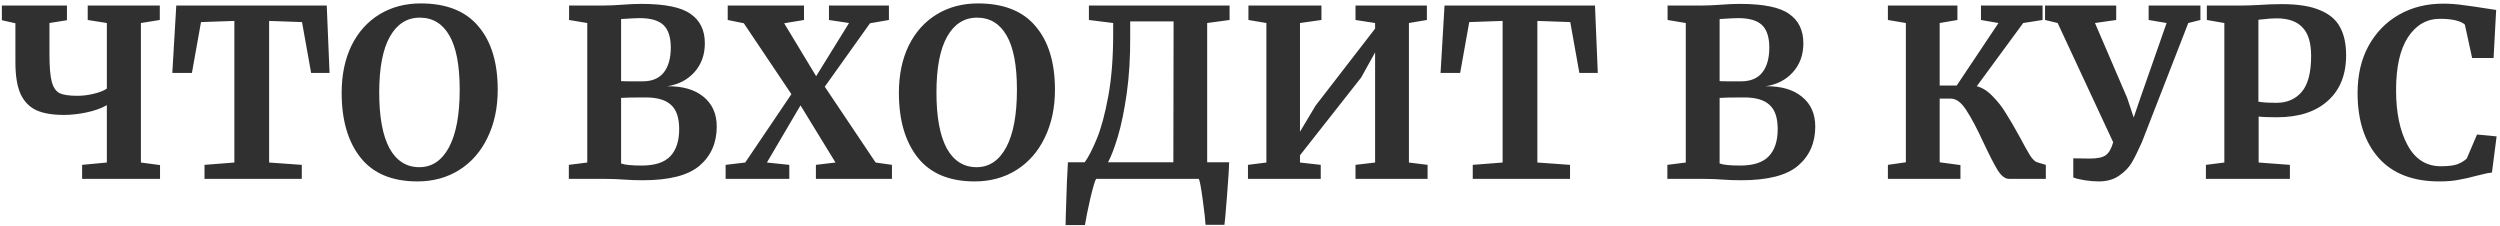 <?xml version="1.0" encoding="UTF-8"?> <svg xmlns="http://www.w3.org/2000/svg" width="643" height="58" viewBox="0 0 643 58" fill="none"> <path d="M27.48 27.04C26.12 27.84 24.4 28.46 22.32 28.9C20.28 29.34 18.32 29.56 16.44 29.56C13.52 29.56 11.16 29.16 9.36 28.36C7.56 27.52 6.2 26.12 5.28 24.16C4.4 22.16 3.96 19.44 3.96 16V5.98L0.48 5.2V1.42H17.22V5.2L12.72 5.92V13.96C12.72 17.2 12.92 19.56 13.32 21.04C13.72 22.52 14.4 23.5 15.36 23.98C16.32 24.42 17.84 24.64 19.92 24.64C21.32 24.64 22.74 24.46 24.18 24.1C25.66 23.74 26.76 23.3 27.48 22.78V5.92L22.56 5.14V1.42H41.1V5.14L36.24 5.92V41.8L41.16 42.46V46H21.12V42.4L27.48 41.8V27.04ZM60.279 5.38L51.699 5.68L49.359 18.76H44.319L45.339 1.42H84.039L84.759 18.76H80.019L77.679 5.68L69.219 5.38V41.8L77.619 42.4V46H52.599V42.4L60.279 41.8V5.38ZM107.374 46.66C100.854 46.66 95.974 44.62 92.734 40.54C89.494 36.46 87.874 30.9 87.874 23.86C87.874 19.26 88.714 15.22 90.394 11.74C92.114 8.26 94.514 5.58 97.594 3.7C100.674 1.82 104.214 0.88 108.214 0.88C114.814 0.88 119.754 2.84 123.034 6.76C126.354 10.64 128.014 16.08 128.014 23.08C128.014 27.72 127.134 31.84 125.374 35.44C123.654 39 121.234 41.76 118.114 43.72C114.994 45.68 111.414 46.66 107.374 46.66ZM107.974 4.54C104.694 4.54 102.134 6.16 100.294 9.4C98.454 12.64 97.534 17.44 97.534 23.8C97.534 30.08 98.414 34.86 100.174 38.14C101.974 41.38 104.534 43 107.854 43C111.094 43 113.634 41.3 115.474 37.9C117.314 34.46 118.234 29.52 118.234 23.08C118.234 16.84 117.354 12.2 115.594 9.16C113.834 6.08 111.294 4.54 107.974 4.54ZM151.045 5.92L146.365 5.14V1.42H155.305C156.665 1.42 158.425 1.34 160.585 1.18C161.105 1.14 161.725 1.1 162.445 1.06C163.165 1.02 164.005 1 164.965 1C171.005 1 175.225 1.86 177.625 3.58C180.065 5.26 181.285 7.78 181.285 11.14C181.285 14.1 180.385 16.58 178.585 18.58C176.825 20.54 174.505 21.74 171.625 22.18C175.585 22.14 178.685 23.04 180.925 24.88C183.205 26.72 184.345 29.28 184.345 32.56C184.345 36.72 182.885 40.06 179.965 42.58C177.045 45.1 172.165 46.36 165.325 46.36C163.525 46.36 161.865 46.3 160.345 46.18C159.945 46.18 159.265 46.14 158.305 46.06C157.345 46.02 156.365 46 155.365 46H146.305V42.4L151.045 41.8V5.92ZM159.745 20.86C160.185 20.9 161.085 20.92 162.445 20.92H165.265C167.705 20.92 169.525 20.16 170.725 18.64C171.925 17.12 172.525 14.98 172.525 12.22C172.525 9.58 171.905 7.66 170.665 6.46C169.425 5.26 167.365 4.66 164.485 4.66C163.725 4.66 162.145 4.74 159.745 4.9V20.86ZM159.745 42.04C160.665 42.4 162.425 42.58 165.025 42.58C168.425 42.58 170.885 41.78 172.405 40.18C173.925 38.58 174.685 36.26 174.685 33.22C174.685 30.3 173.985 28.22 172.585 26.98C171.225 25.7 169.045 25.06 166.045 25.06C162.685 25.06 160.585 25.1 159.745 25.18V42.04ZM203.55 24.22L191.31 5.98L187.17 5.14V1.42H206.79V5.14L201.69 5.98L209.91 19.6L218.37 5.92L213.21 5.14V1.42H228.63V5.14L223.77 5.98L212.13 22.3L225.21 41.8L229.41 42.4V46H209.85V42.4L214.89 41.8L205.89 27.1L197.25 41.8L203.01 42.4V46H186.63V42.4L191.67 41.8L203.55 24.22ZM250.695 46.66C244.175 46.66 239.295 44.62 236.055 40.54C232.815 36.46 231.195 30.9 231.195 23.86C231.195 19.26 232.035 15.22 233.715 11.74C235.435 8.26 237.835 5.58 240.915 3.7C243.995 1.82 247.535 0.88 251.535 0.88C258.135 0.88 263.075 2.84 266.355 6.76C269.675 10.64 271.335 16.08 271.335 23.08C271.335 27.72 270.455 31.84 268.695 35.44C266.975 39 264.555 41.76 261.435 43.72C258.315 45.68 254.735 46.66 250.695 46.66ZM251.295 4.54C248.015 4.54 245.455 6.16 243.615 9.4C241.775 12.64 240.855 17.44 240.855 23.8C240.855 30.08 241.735 34.86 243.495 38.14C245.295 41.38 247.855 43 251.175 43C254.415 43 256.955 41.3 258.795 37.9C260.635 34.46 261.555 29.52 261.555 23.08C261.555 16.84 260.675 12.2 258.915 9.16C257.155 6.08 254.615 4.54 251.295 4.54ZM316.127 41.74C316.127 42.94 315.947 45.82 315.587 50.38C315.227 54.98 315.007 57.46 314.927 57.82H310.067C310.027 56.78 309.787 54.64 309.347 51.4C308.907 48.16 308.567 46.36 308.327 46H281.927C281.647 46.36 281.147 48.04 280.427 51.04C279.747 54.04 279.287 56.32 279.047 57.88H274.067L274.127 55.18C274.327 48.46 274.507 43.98 274.667 41.74H278.987C279.947 40.42 280.987 38.4 282.107 35.68C283.227 32.96 284.207 29.32 285.047 24.76C285.887 20.2 286.307 14.88 286.307 8.8V5.92L280.067 5.14V1.42H316.247V5.14L310.487 5.92V41.74H316.127ZM290.687 9.16C290.727 14.64 290.427 19.62 289.787 24.1C289.147 28.54 288.387 32.22 287.507 35.14C286.627 38.06 285.787 40.26 284.987 41.74H301.787L301.847 5.5H290.687V9.16ZM339.876 1.42V5.14L334.356 5.92V33.88L338.376 27.16L353.676 7.36V5.92L348.636 5.14V1.42H366.996V5.14L362.376 5.92V41.8L367.176 42.4V46H348.636V42.4L353.676 41.8V13.48L350.076 19.96L334.356 39.94V41.8L339.696 42.4V46H320.976V42.4L325.716 41.8V5.92L321.096 5.14V1.42H339.876ZM386.471 5.38L377.891 5.68L375.551 18.76H370.511L371.531 1.42H410.231L410.951 18.76H406.211L403.871 5.68L395.411 5.38V41.8L403.811 42.4V46H378.791V42.4L386.471 41.8V5.38ZM433.584 5.92L428.904 5.14V1.42H437.844C439.204 1.42 440.964 1.34 443.124 1.18C443.644 1.14 444.264 1.1 444.984 1.06C445.704 1.02 446.544 1 447.504 1C453.544 1 457.764 1.86 460.164 3.58C462.604 5.26 463.824 7.78 463.824 11.14C463.824 14.1 462.924 16.58 461.124 18.58C459.364 20.54 457.044 21.74 454.164 22.18C458.124 22.14 461.224 23.04 463.464 24.88C465.744 26.72 466.884 29.28 466.884 32.56C466.884 36.72 465.424 40.06 462.504 42.58C459.584 45.1 454.704 46.36 447.864 46.36C446.064 46.36 444.404 46.3 442.884 46.18C442.484 46.18 441.804 46.14 440.844 46.06C439.884 46.02 438.904 46 437.904 46H428.844V42.4L433.584 41.8V5.92ZM442.284 20.86C442.724 20.9 443.624 20.92 444.984 20.92H447.804C450.244 20.92 452.064 20.16 453.264 18.64C454.464 17.12 455.064 14.98 455.064 12.22C455.064 9.58 454.444 7.66 453.204 6.46C451.964 5.26 449.904 4.66 447.024 4.66C446.264 4.66 444.684 4.74 442.284 4.9V20.86ZM442.284 42.04C443.204 42.4 444.964 42.58 447.564 42.58C450.964 42.58 453.424 41.78 454.944 40.18C456.464 38.58 457.224 36.26 457.224 33.22C457.224 30.3 456.524 28.22 455.124 26.98C453.764 25.7 451.584 25.06 448.584 25.06C445.224 25.06 443.124 25.1 442.284 25.18V42.04ZM508.427 22.18C509.867 22.54 511.227 23.4 512.507 24.76C513.827 26.08 514.967 27.54 515.927 29.14C516.927 30.7 518.127 32.76 519.527 35.32C520.607 37.36 521.467 38.9 522.107 39.94C522.787 40.98 523.407 41.58 523.967 41.74L526.187 42.4V46H516.707C515.707 46 514.727 45.24 513.767 43.72C512.847 42.2 511.627 39.82 510.107 36.58C508.427 32.94 506.947 30.16 505.667 28.24C504.427 26.32 503.107 25.36 501.707 25.36H498.887V41.74L504.227 42.46V46H485.567V42.4L490.187 41.74V5.92L485.567 5.14V1.42H503.447V5.14L498.887 5.92V22H503.267L514.007 5.92L509.507 5.14V1.42H525.347V5.14L520.367 5.92L508.427 22.18ZM550.889 36.58C549.889 38.82 549.029 40.56 548.309 41.8C547.589 43.04 546.509 44.16 545.069 45.16C543.669 46.16 541.909 46.66 539.789 46.66C538.669 46.66 537.469 46.56 536.189 46.36C534.909 46.16 533.929 45.92 533.249 45.64V40.72L537.569 40.78C539.489 40.78 540.849 40.48 541.649 39.88C542.449 39.28 543.069 38.18 543.509 36.58L529.229 5.92L525.989 5.14V1.42H544.289V5.14L538.829 5.92L547.109 25.18L548.789 30.22L550.529 25.12L557.249 5.92L552.629 5.14V1.42H565.949V5.14L562.829 5.92L550.889 36.58ZM572.101 5.92L567.601 5.14V1.42H576.661C577.501 1.42 578.801 1.38 580.561 1.3C582.881 1.14 584.981 1.06 586.861 1.06C591.021 1.06 594.301 1.58 596.701 2.62C599.141 3.62 600.861 5.08 601.861 7C602.901 8.88 603.421 11.28 603.421 14.2C603.421 19.24 601.841 23.16 598.681 25.96C595.561 28.76 591.221 30.16 585.661 30.16C583.461 30.16 581.881 30.1 580.921 29.98V41.8L588.961 42.4V46H567.361V42.4L572.101 41.8V5.92ZM580.861 26.14C581.781 26.34 583.341 26.44 585.541 26.44C588.221 26.44 590.361 25.52 591.961 23.68C593.601 21.8 594.421 18.7 594.421 14.38C594.421 11.02 593.681 8.58 592.201 7.06C590.761 5.5 588.541 4.72 585.541 4.72C584.421 4.72 583.261 4.8 582.061 4.96C581.501 5.04 581.101 5.08 580.861 5.08V26.14ZM627.369 46.66C620.569 46.66 615.369 44.64 611.769 40.6C608.169 36.52 606.369 30.96 606.369 23.92C606.369 19.28 607.309 15.24 609.189 11.8C611.109 8.32 613.729 5.64 617.049 3.76C620.369 1.88 624.129 0.94 628.329 0.94C630.089 0.94 631.789 1.06 633.429 1.3C635.069 1.5 637.009 1.78 639.249 2.14C640.929 2.42 641.849 2.56 642.009 2.56L641.349 14.92H635.829L633.969 6.34C633.529 5.9 632.769 5.54 631.689 5.26C630.609 4.98 629.229 4.84 627.549 4.84C624.149 4.84 621.409 6.42 619.329 9.58C617.289 12.7 616.269 17.24 616.269 23.2C616.269 28.96 617.249 33.66 619.209 37.3C621.169 40.94 624.029 42.76 627.789 42.76C629.589 42.76 630.969 42.6 631.929 42.28C632.929 41.92 633.769 41.42 634.449 40.78L637.089 34.6L642.129 35.08L640.929 44.38C640.089 44.46 639.249 44.62 638.409 44.86C637.609 45.06 637.109 45.18 636.909 45.22C635.309 45.66 633.809 46 632.409 46.24C631.049 46.52 629.369 46.66 627.369 46.66Z" fill="#303030"></path> </svg> 